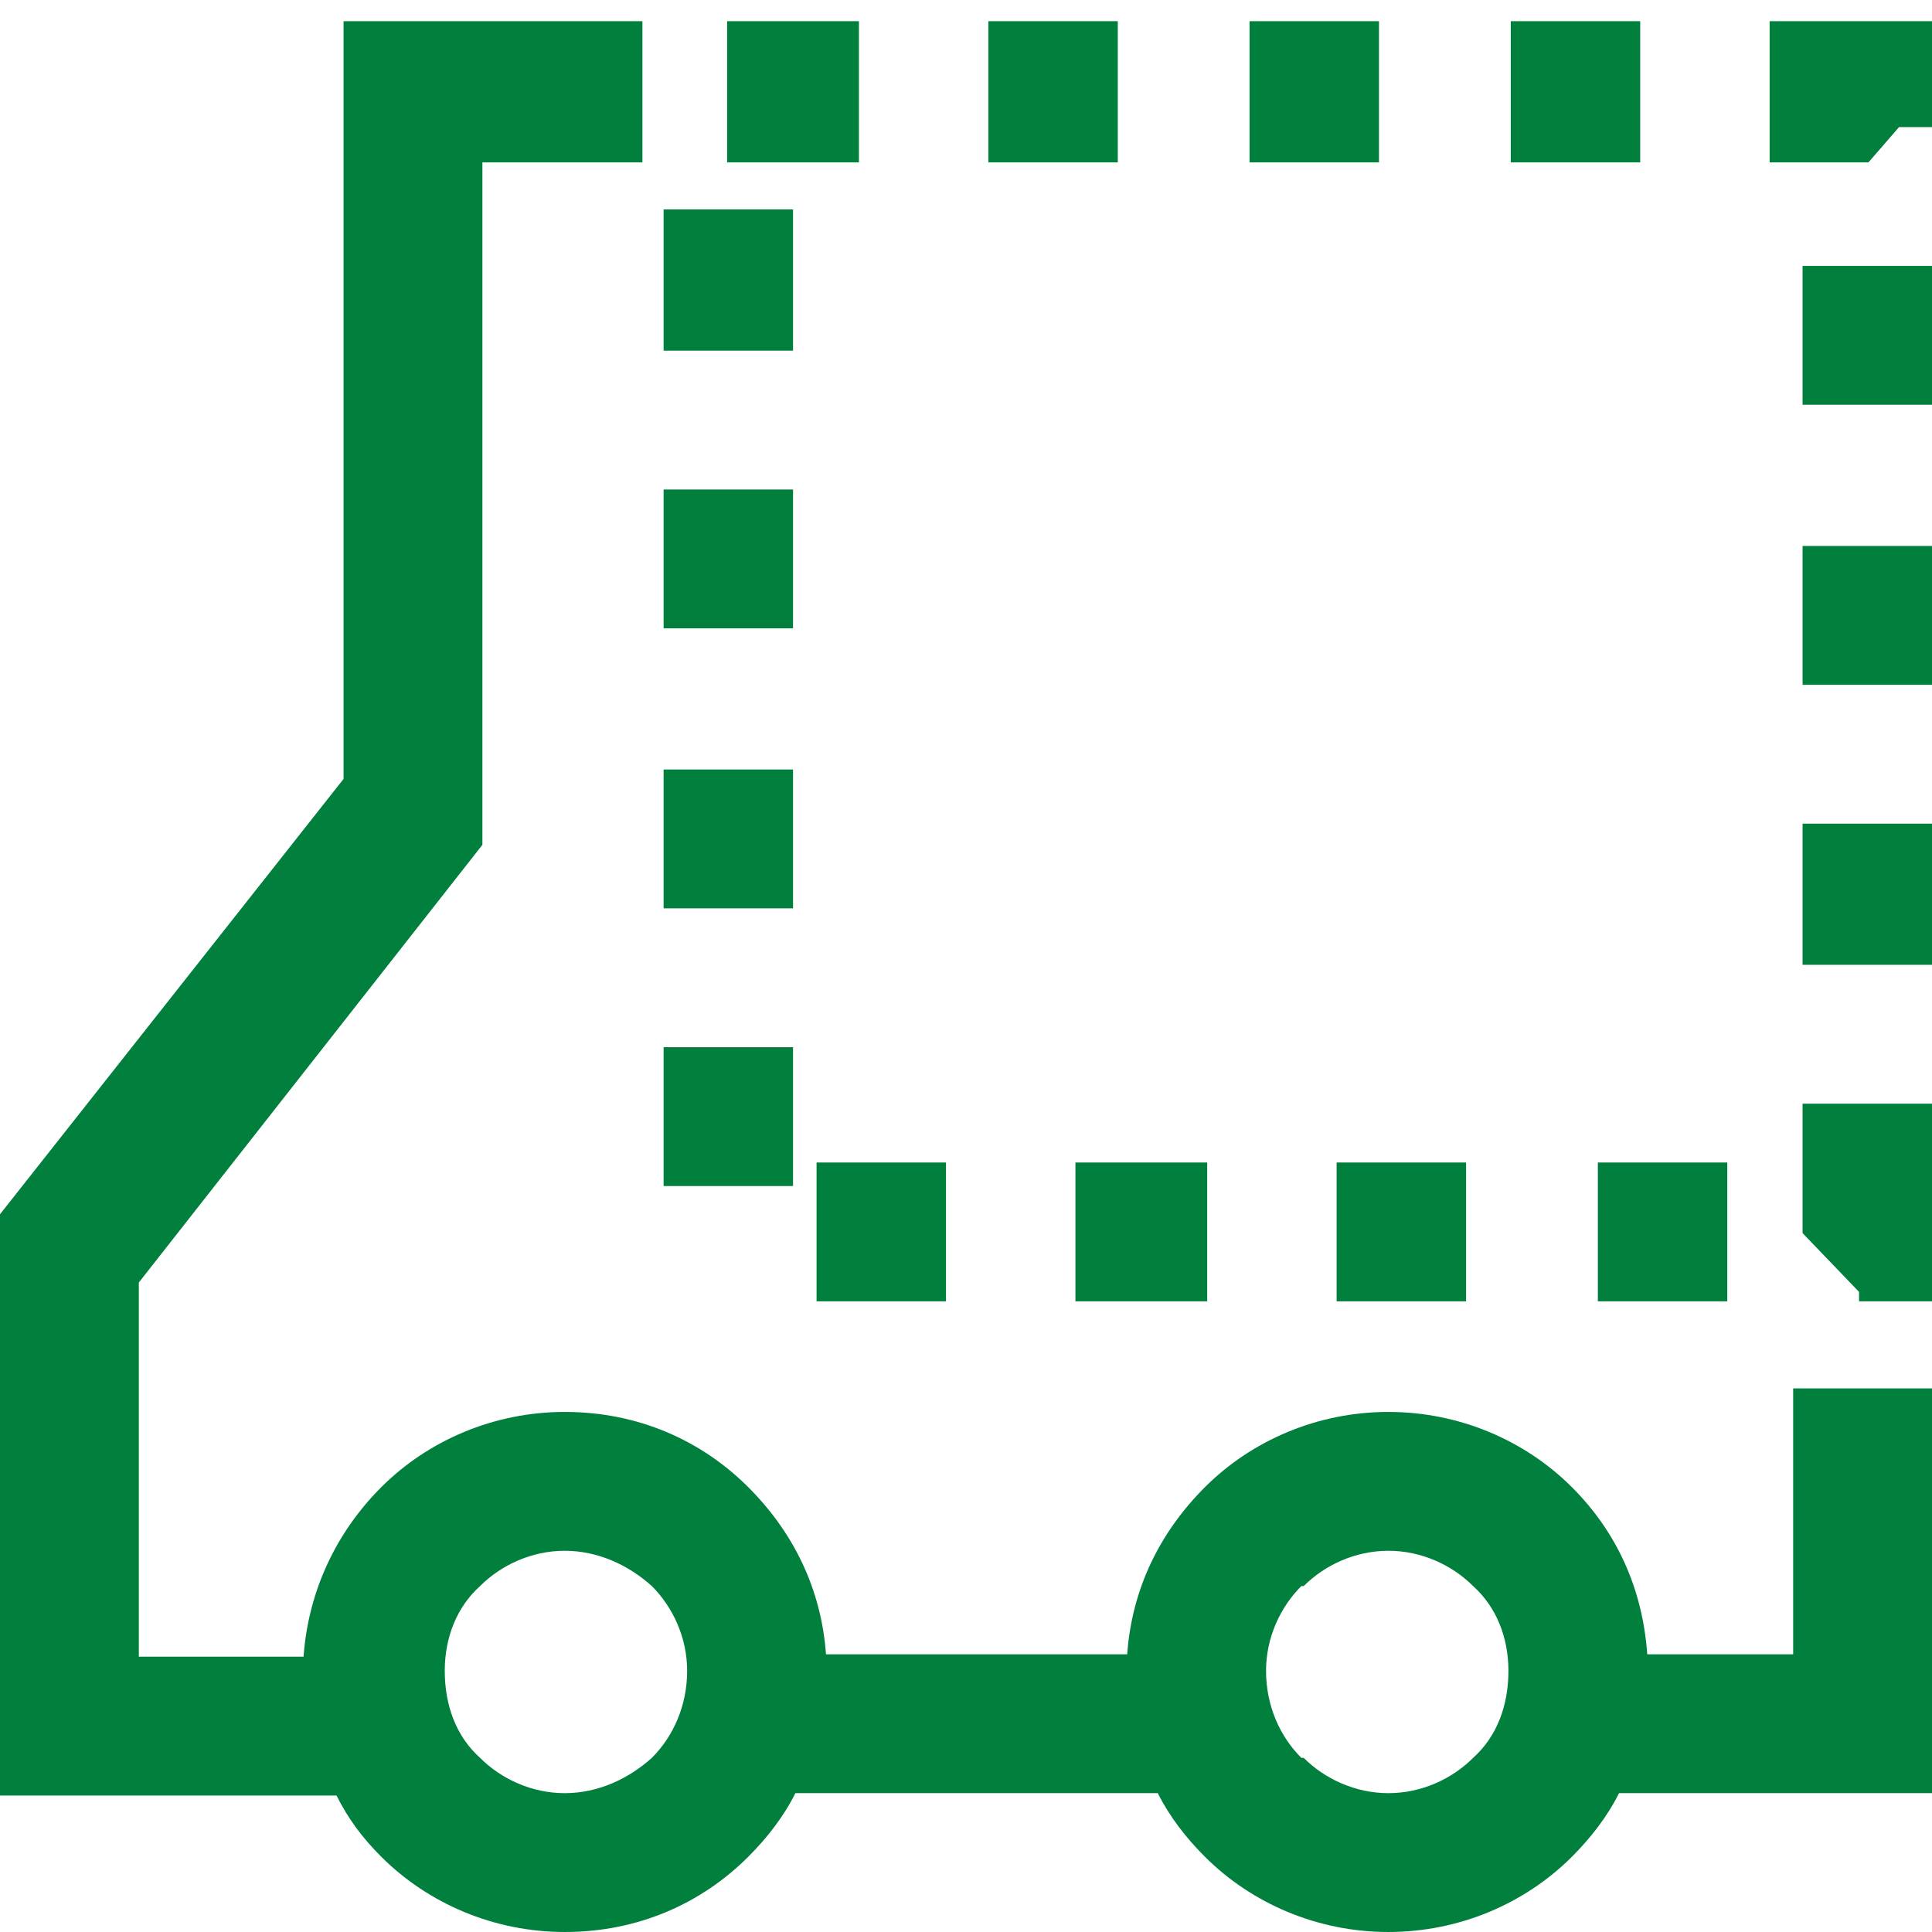 <?xml version="1.0" encoding="UTF-8"?>
<!DOCTYPE svg PUBLIC "-//W3C//DTD SVG 1.1//EN" "http://www.w3.org/Graphics/SVG/1.1/DTD/svg11.dtd">
<!-- Creator: CorelDRAW X8 -->
<svg xmlns="http://www.w3.org/2000/svg" xml:space="preserve" width="8.213mm" height="8.213mm" version="1.1" style="shape-rendering:geometricPrecision; text-rendering:geometricPrecision; image-rendering:optimizeQuality; fill-rule:evenodd; clip-rule:evenodd"
viewBox="0 0 821 821"
 xmlns:xlink="http://www.w3.org/1999/xlink">
 <defs>
  <style type="text/css">
   <![CDATA[
    .fil0 {fill:#00803C;fill-rule:nonzero}
   ]]>
  </style>
 </defs>
 <g id="Warstwa_x0020_1">
  <path class="fil0" d="M590 600c30,0 58,12 78,32l0 0c19,19 30,43 32,71l62 0 0 -113 59 0 0 172 -133 0c-5,10 -12,19 -20,27l0 0c-20,20 -48,32 -78,32 -30,0 -58,-12 -78,-32l0 0c-8,-8 -15,-17 -20,-27l-154 0c-5,10 -12,19 -20,27l0 0c-20,20 -47,32 -78,32 -30,0 -58,-12 -78,-32l0 0c-8,-8 -14,-16 -19,-26l-143 0 0 -247 146 -185 0 -322 127 0 0 60 -68 0 0 290 -146 186 0 159 70 0c2,-28 14,-53 33,-72l0 0c20,-20 48,-32 78,-32 31,0 58,12 78,32l0 0c19,19 31,43 33,71l128 0c2,-28 14,-52 33,-71l0 0c20,-20 48,-32 78,-32zm-225 -591l0 60 -56 0 0 -60 56 0zm-83 80l55 0 0 60 -55 0 0 -60zm0 119l55 0 0 59 -55 0 0 -59zm0 119l55 0 0 59 -55 0 0 -59zm0 118l55 0 0 59 -55 0 0 -59zm65 108l0 -59 55 0 0 59 -55 0zm110 0l0 -59 56 0 0 59 -56 0zm111 0l0 -59 55 0 0 59 -55 0zm111 0l0 -59 55 0 0 59 -55 0zm111 0l0 -4 -24 -25 0 -55 55 0 0 84 -31 0zm31 -143l-55 0 0 -60 55 0 0 60zm0 -119l-55 0 0 -59 55 0 0 59zm0 -119l-55 0 0 -59 55 0 0 59zm0 -118l-14 0 -13 15 -42 0 0 -60 69 0 0 45zm-124 -45l0 60 -55 0 0 -60 55 0zm-111 0l0 60 -55 0 0 -60 55 0zm-111 0l0 60 -55 0 0 -60 55 0zm-198 665c-10,-9 -23,-15 -37,-15 -14,0 -27,6 -36,15l0 0c-10,9 -15,22 -15,36 0,15 5,28 15,37l0 0c9,9 22,15 36,15 14,0 27,-6 37,-15l0 0c9,-9 15,-22 15,-37 0,-14 -6,-27 -15,-36l0 0zm349 0c-9,-9 -22,-15 -36,-15 -14,0 -27,6 -36,15l-1 0c-9,9 -15,22 -15,36 0,15 6,28 15,37l1 0c9,9 22,15 36,15 14,0 27,-6 36,-15l0 0c10,-9 15,-22 15,-37 0,-14 -5,-27 -15,-36l0 0z"/>
 </g>
</svg>
